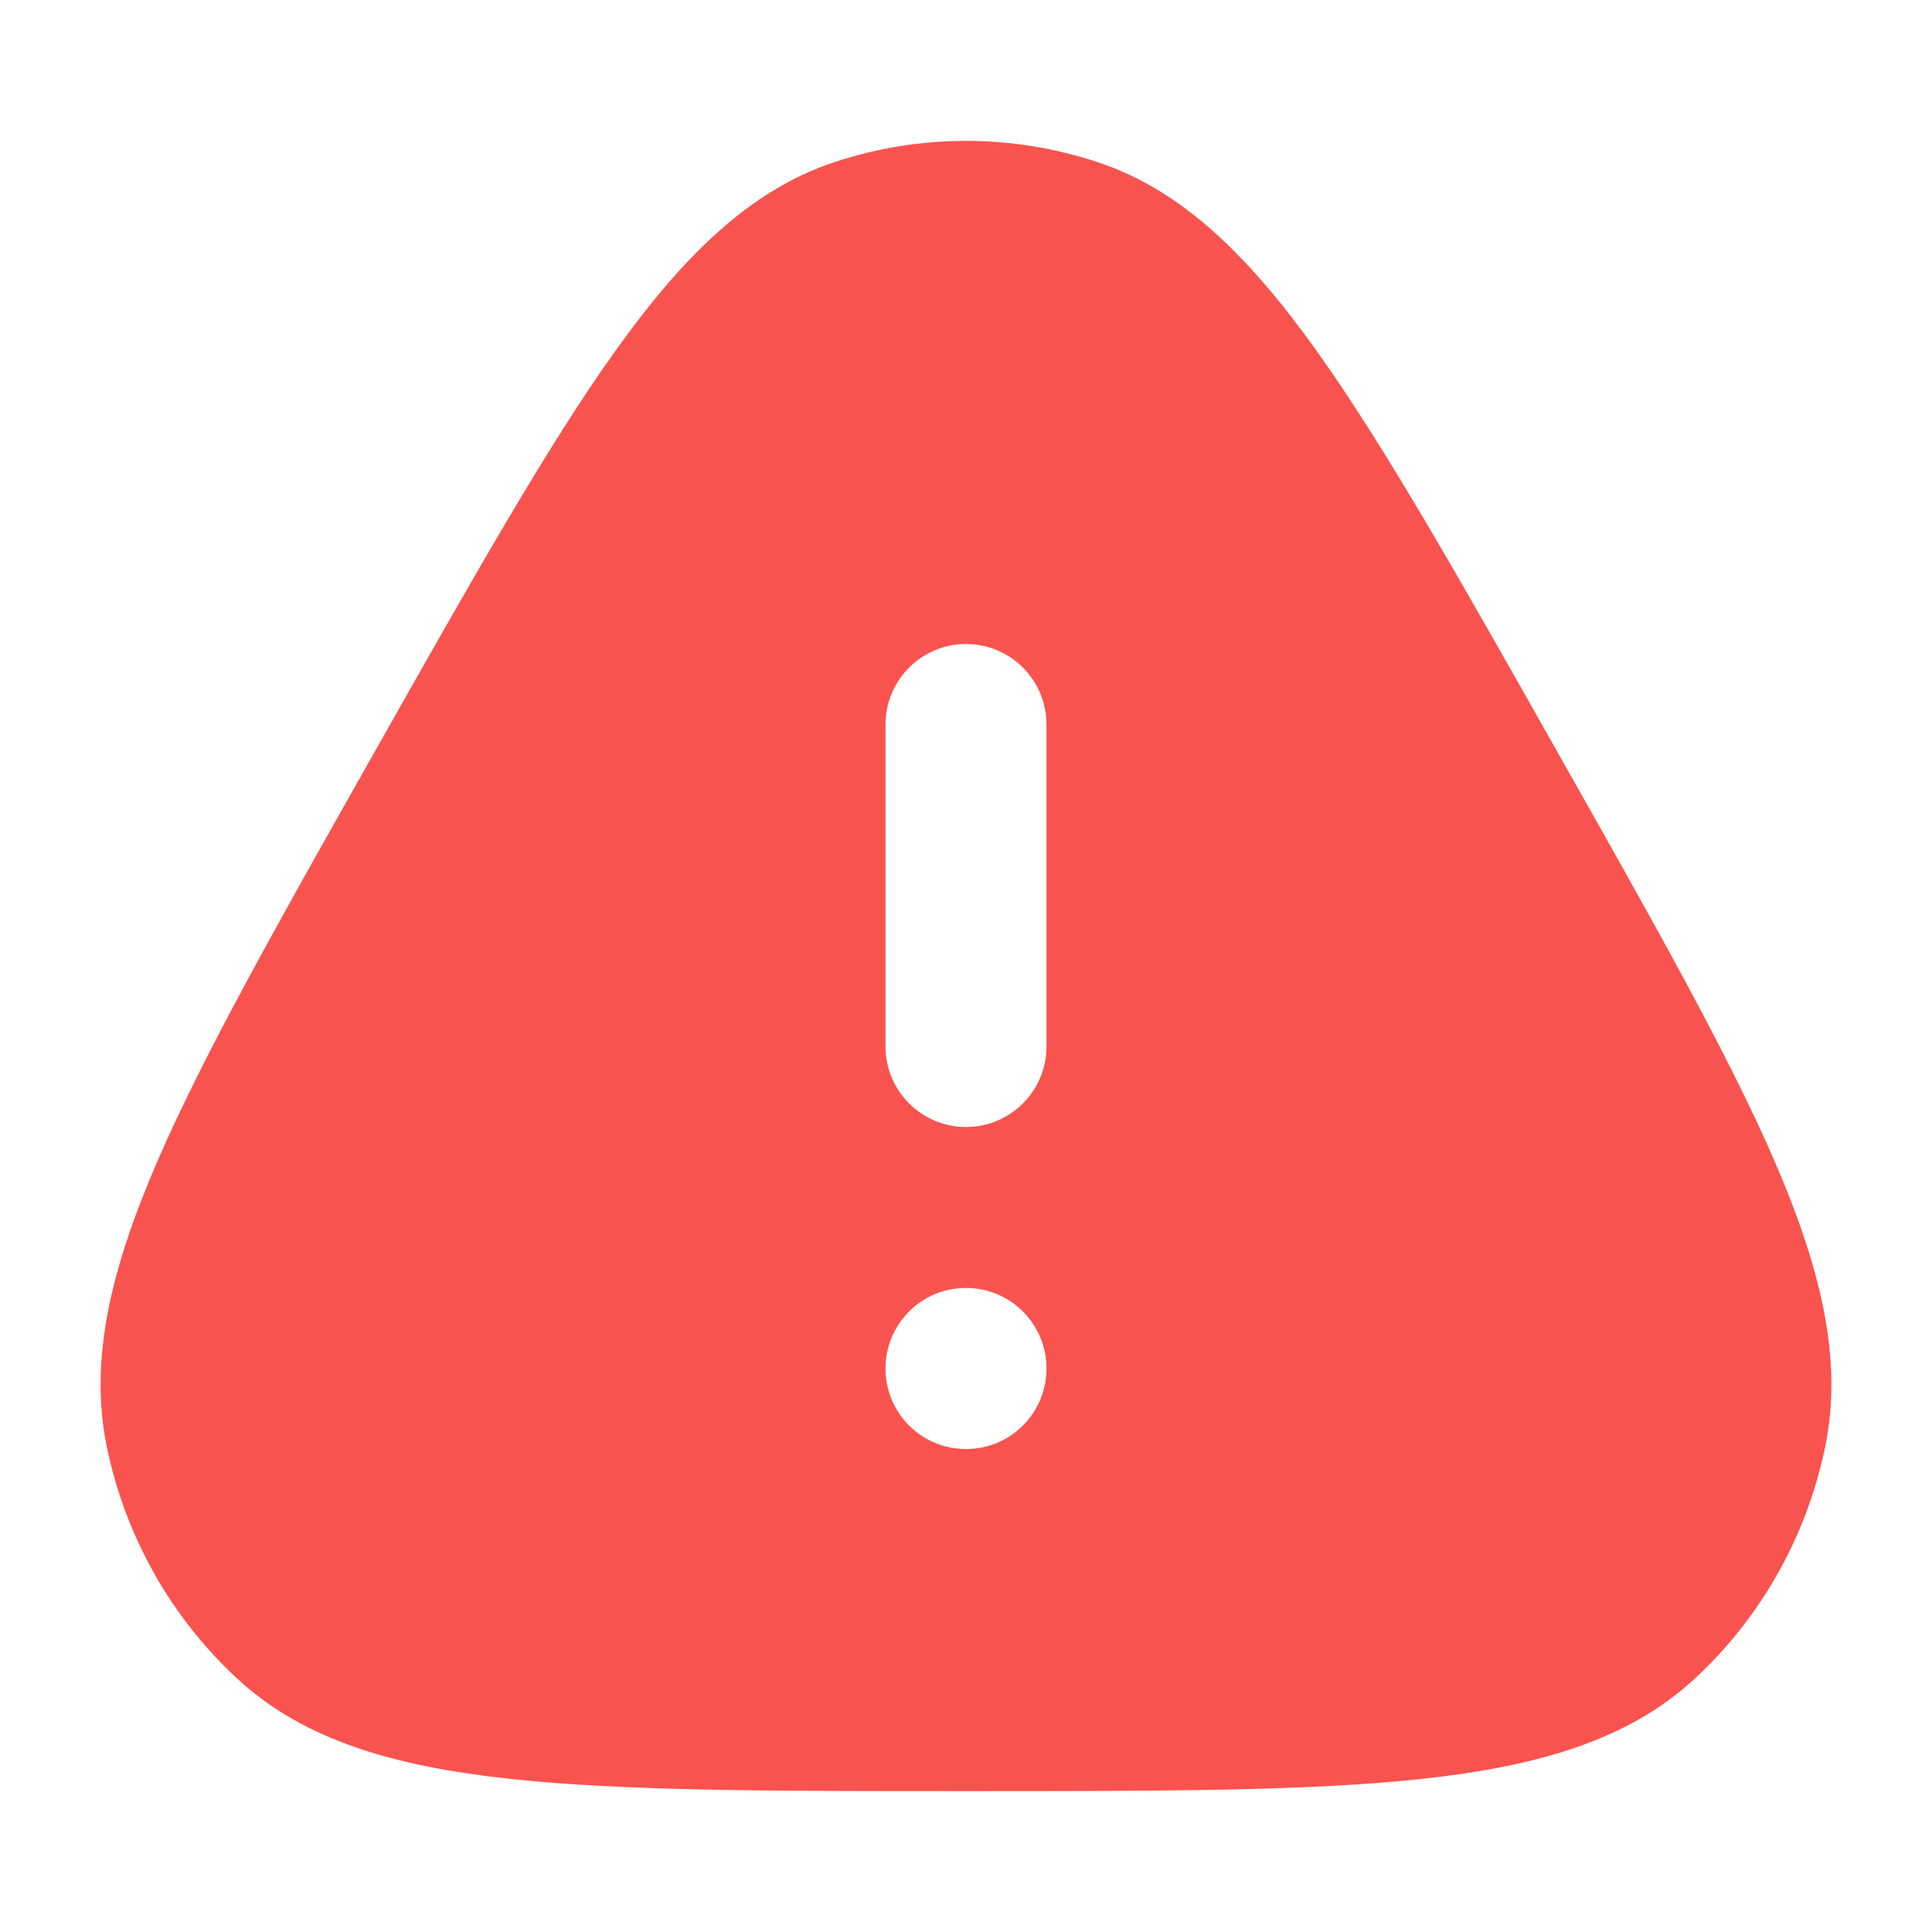 <svg width="60" height="60" viewBox="0 0 60 60" fill="none" xmlns="http://www.w3.org/2000/svg">
<path fill-rule="evenodd" clip-rule="evenodd" d="M25.905 5.038C28.566 4.154 31.434 4.154 34.095 5.038C36.745 5.917 38.826 8.004 40.916 10.935C43 13.857 45.302 17.93 48.27 23.181L48.386 23.387C51.354 28.639 53.656 32.713 55.091 36.016C56.532 39.336 57.251 42.202 56.678 44.955C56.101 47.728 54.678 50.249 52.607 52.154C50.541 54.055 47.727 54.857 44.184 55.242C40.661 55.625 36.053 55.625 30.122 55.625H29.878C23.947 55.625 19.339 55.625 15.816 55.242C12.273 54.857 9.459 54.055 7.393 52.154C5.322 50.249 3.899 47.728 3.322 44.955C2.749 42.202 3.467 39.336 4.909 36.016C6.344 32.713 8.646 28.639 11.614 23.387L11.73 23.181L11.731 23.181C14.698 17.93 17 13.857 19.084 10.935C21.174 8.004 23.255 5.917 25.905 5.038ZM27.5 32.5C27.5 33.881 28.619 35 30 35C31.381 35 32.5 33.881 32.5 32.5V22.5C32.5 21.119 31.381 20 30 20C28.619 20 27.5 21.119 27.5 22.5V32.5ZM29.989 40C28.614 40 27.5 41.119 27.5 42.5C27.5 43.881 28.614 45 29.989 45H30.011C31.386 45 32.5 43.881 32.5 42.5C32.5 41.119 31.386 40 30.011 40H29.989Z" fill="#F9534F"/>
</svg>
